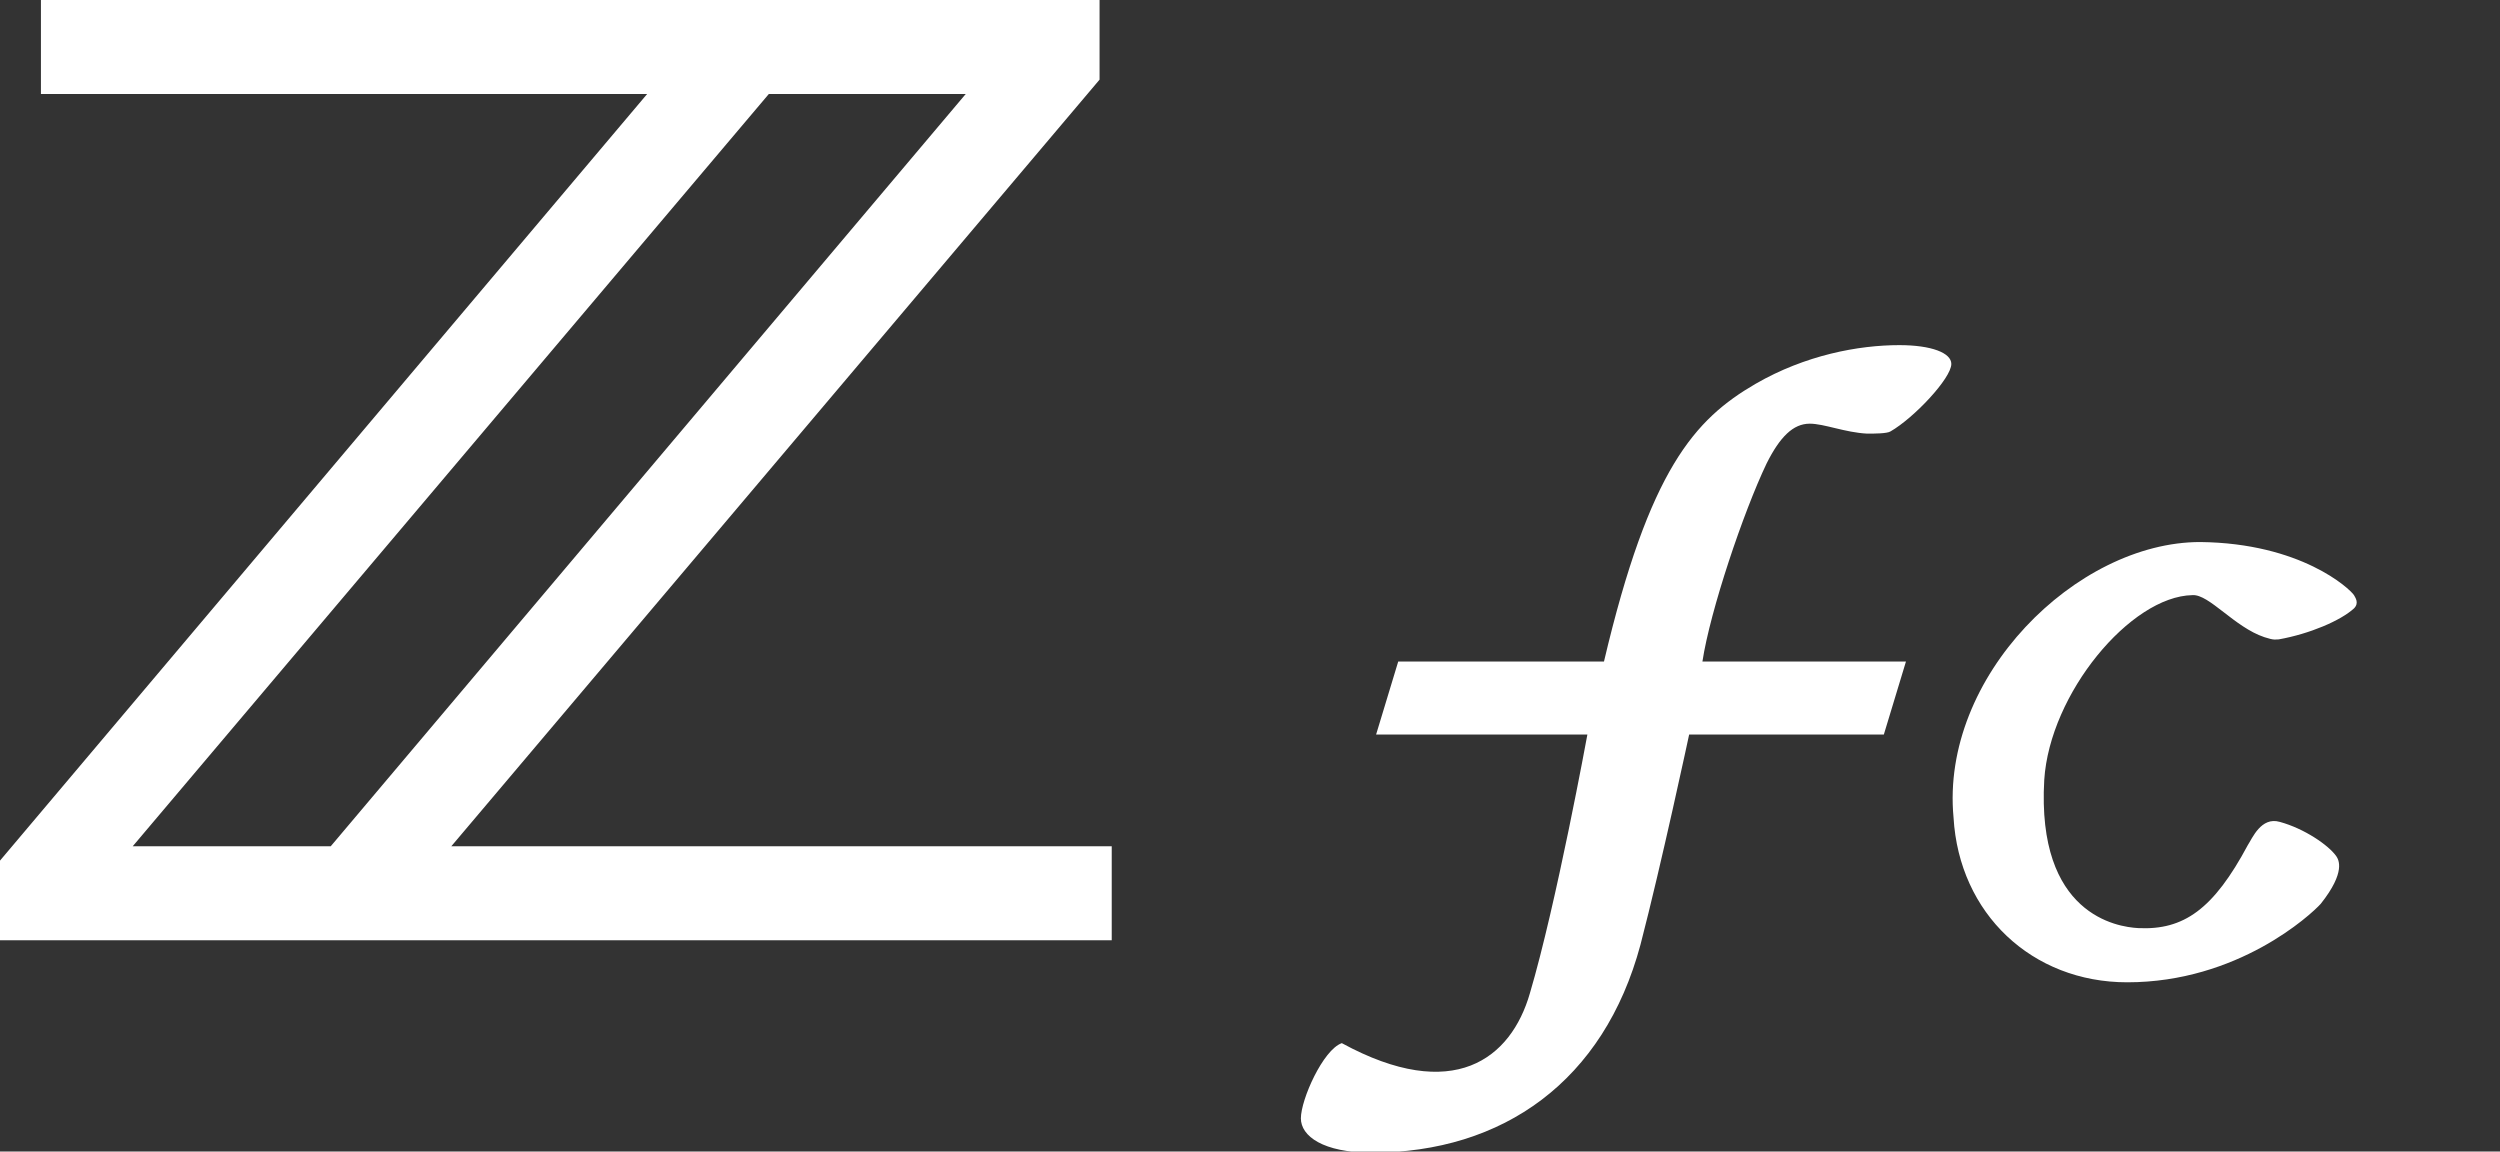 <?xml version="1.0" encoding="utf-8"?>
<!-- Generator: Adobe Illustrator 25.2.3, SVG Export Plug-In . SVG Version: 6.00 Build 0)  -->
<svg version="1.1" id="Layer_1" xmlns="http://www.w3.org/2000/svg" xmlns:xlink="http://www.w3.org/1999/xlink" x="0px" y="0px"
	 viewBox="0 0 226 104.1" style="enable-background:new 0 0 226 104.1;" xml:space="preserve">
<rect x="0" y="0" width="226" height="104.1" fill="#333333" stroke="none"/>
<style type="text/css">
	.st0{fill:#FFFFFF;}
</style>
<g id="print1">
</g>
<g id="for_x5F_pdf">
	<g>
		<path class="st0" d="M192.3,88.8c-8.6,0-15.2-6.2-15.7-14.9C175.4,61.2,187.7,49,198.9,49c9.1,0.1,13.5,4.2,13.9,4.8
			c0.1,0.2,0.5,0.7,0,1.2c-1.2,1.1-4,2.3-6.8,2.8c-0.3,0-0.4,0.1-1.3-0.2c-2.7-0.9-5-3.9-6.5-3.8c-5.6,0.1-12.9,8.9-13.4,16.7
			c-0.7,12.2,6.6,13.3,8.5,13.4c4.1,0.2,6.8-1.7,9.9-7.5c0.4-0.6,1.2-2.6,2.9-2.1c2.2,0.6,4.4,2.1,5.1,3.1c0.2,0.3,0.9,1.4-1.4,4.3
			C208.9,82.7,202.3,88.8,192.3,88.8z M100.5,76.5V85H0v-7.2L58.5,8.5H3.7V0h95.7v7.2L40.8,76.5H100.5z M29.9,76.5l57.4-68H69.5
			L12,76.5H29.9z M170.9,39c2.1-1.2,5.5-4.8,5.5-6.1c0-1-1.8-1.7-4.7-1.7c-3.7,0-8.5,0.9-13,3.5c-5.5,3.2-9.6,7.7-13.7,25.1h-18.6
			l-2,6.6h19.1c0,0-2.8,15.3-5.2,23.4c-1.7,5.9-6.9,10-17,4.5c-1.7,0.6-3.7,5.1-3.7,6.8c0,1.6,2,3.1,6.4,3.1
			c11.9,0,21-6.5,24.3-18.8c1.9-7.3,4.4-19,4.4-19h17.6l2-6.6h-18.4c0.7-4.6,3.7-13.5,5.8-17.9c1.2-2.4,2.4-3.6,3.9-3.6
			c1.3,0,3.2,0.8,5.2,0.9C169.4,39.2,170.6,39.2,170.9,39z"/>
	</g>
</g>
</svg>
